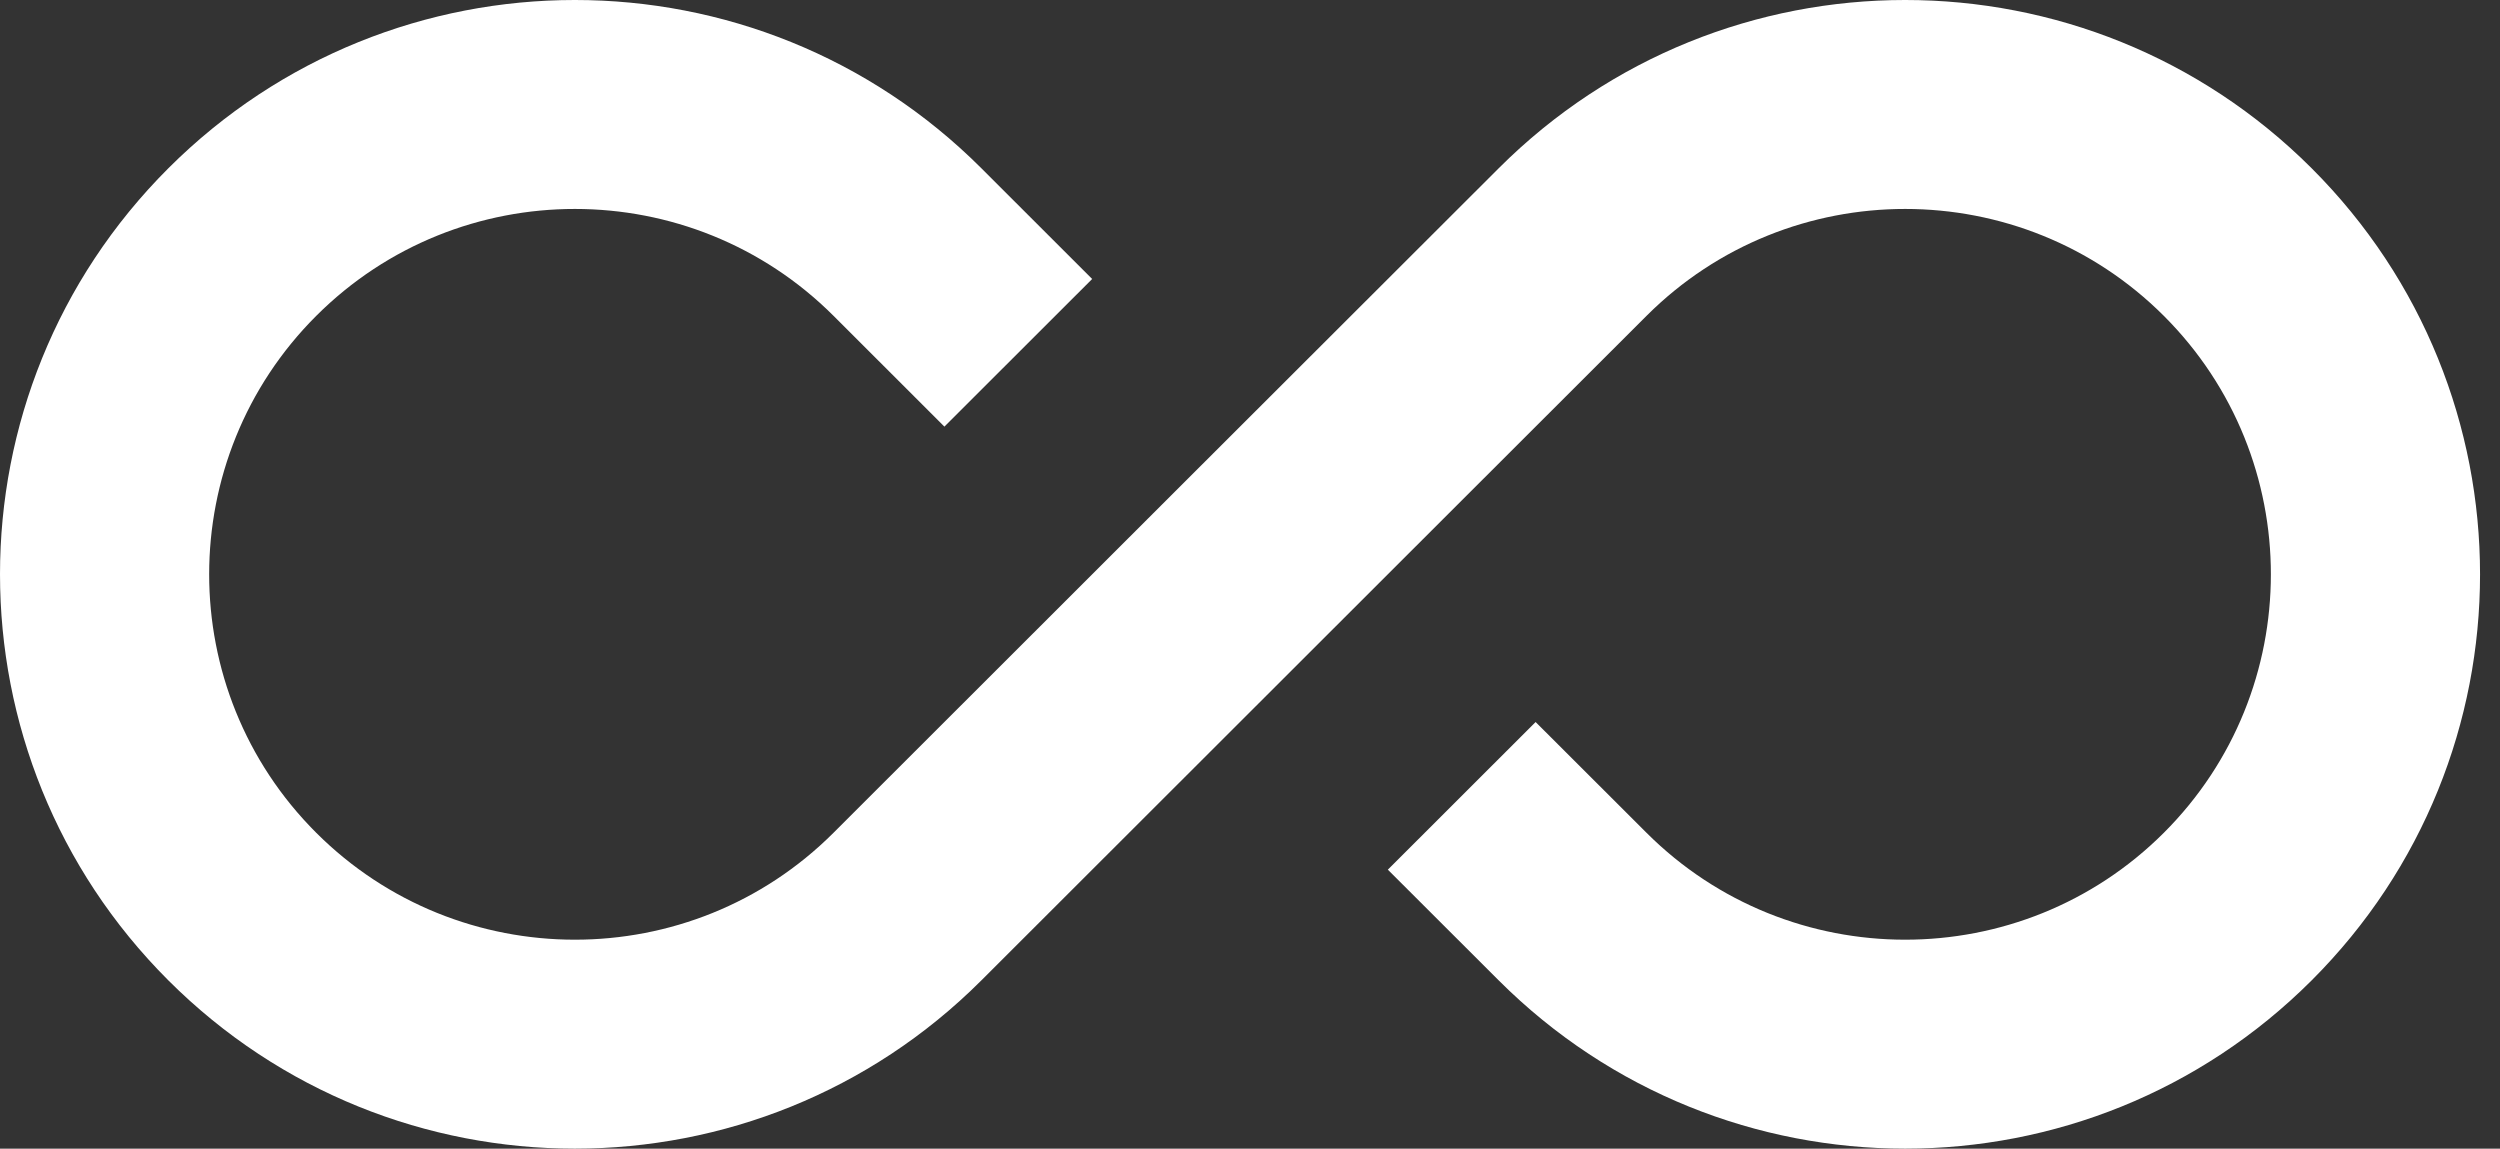 <svg xmlns="http://www.w3.org/2000/svg" width="37" height="17" viewBox="0 0 37 17">
    <rect x="0" y="0" width="37" height="17" fill="#333333" stroke="none"/>
    <g fill="none" fill-rule="evenodd">
        <g fill="#FFF" fill-rule="nonzero">
            <g>
                <path d="M82.805 53.232l-3.281 3.278c-3.323 3.32-8.709 3.32-12.032 0-3.322-3.32-3.323-8.7 0-12.02 3.323-3.32 8.709-3.32 12.032 0l1.64 1.639-2.187 2.185-1.64-1.639c-2.11-2.108-5.543-2.112-7.657 0-2.11 2.108-2.115 5.537 0 7.65 2.11 2.108 5.542 2.112 7.656 0l3.282-3.279 1.64-1.639 4.923-4.917c3.322-3.32 8.708-3.32 12.031 0 3.323 3.32 3.324 8.7 0 12.02-3.322 3.32-8.708 3.32-12.031 0l-1.641-1.639 2.187-2.185 1.641 1.639c2.11 2.108 5.542 2.112 7.657 0 2.11-2.108 2.114-5.537 0-7.65-2.11-2.108-5.543-2.112-7.657 0L86.36 49.68l-3.555 3.552z" transform="translate(-400 -1927) translate(335 1885)"/>
            </g>
        </g>
    </g>
</svg>
